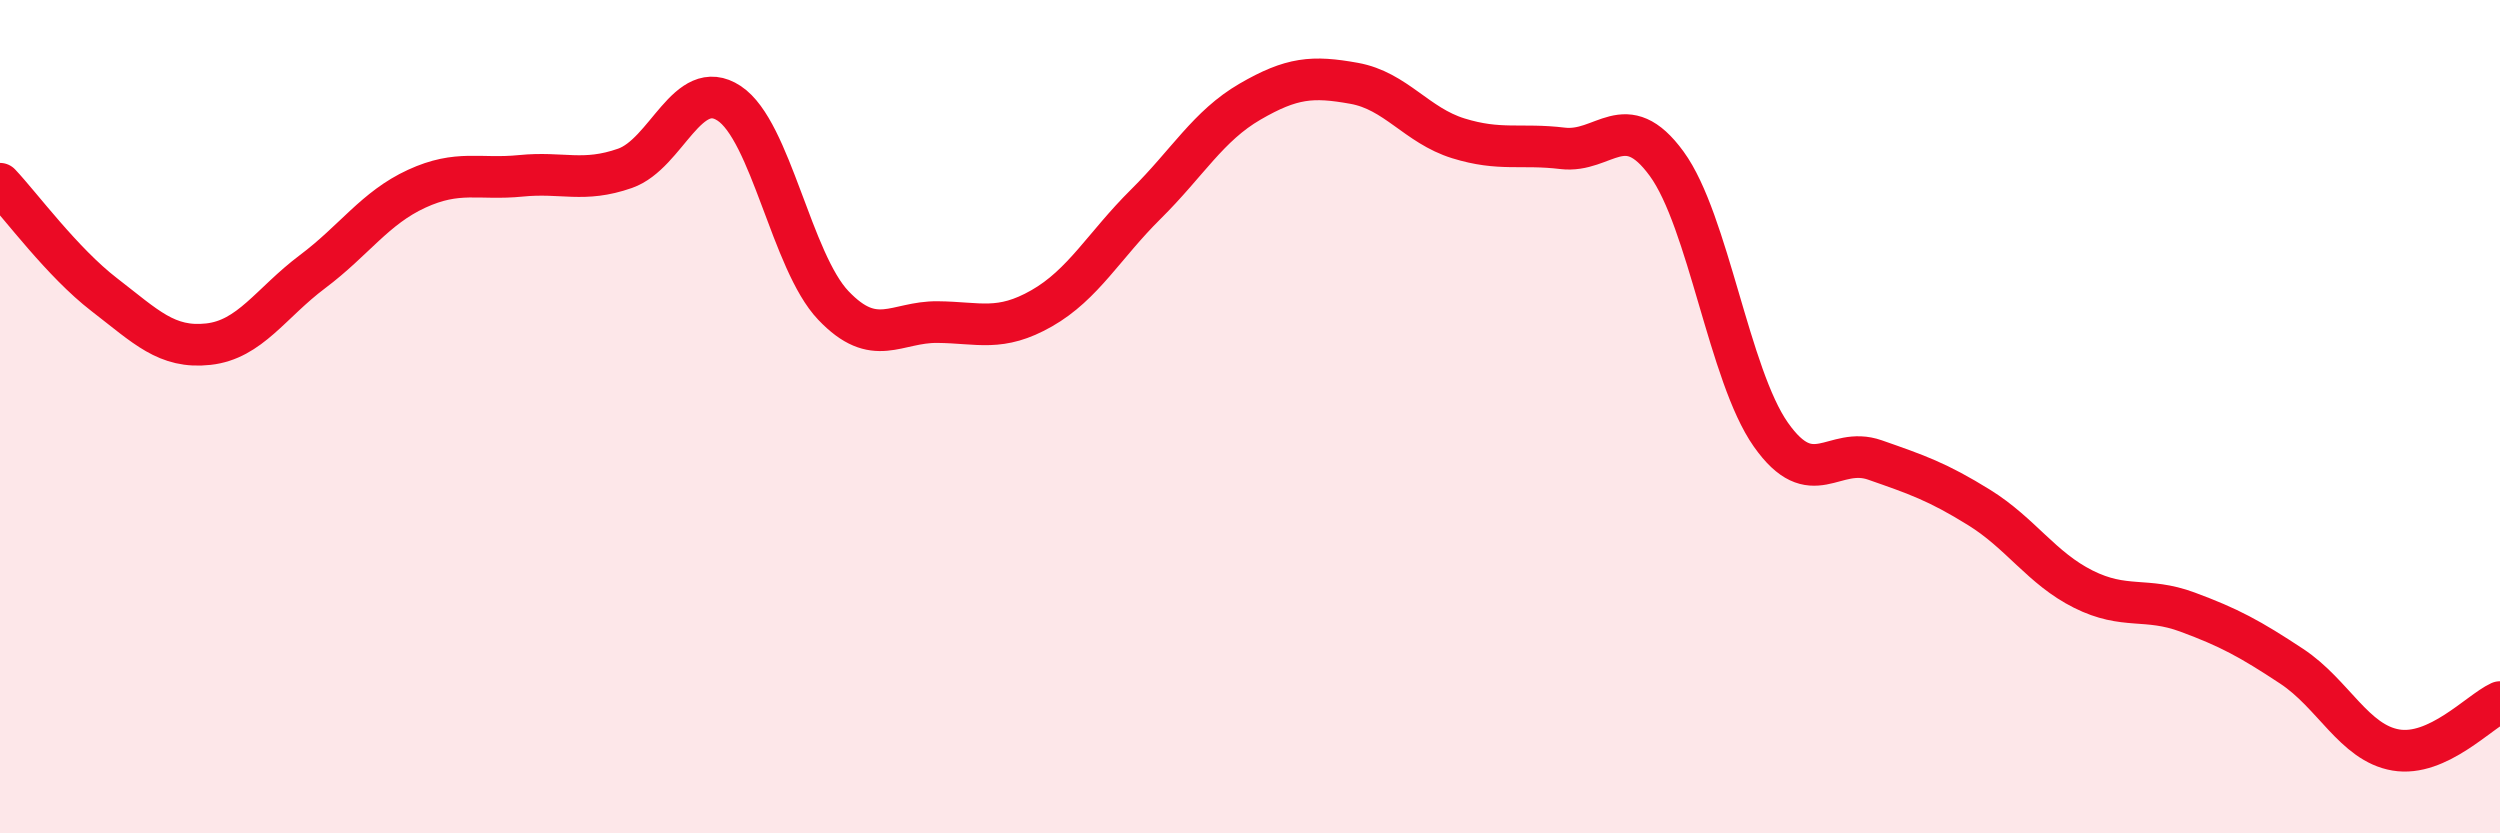 
    <svg width="60" height="20" viewBox="0 0 60 20" xmlns="http://www.w3.org/2000/svg">
      <path
        d="M 0,4.41 C 0.5,4.94 1.5,6.3 2.5,7.07 C 3.5,7.84 4,8.37 5,8.26 C 6,8.15 6.5,7.27 7.5,6.52 C 8.5,5.77 9,4.99 10,4.53 C 11,4.07 11.5,4.32 12.5,4.22 C 13.5,4.12 14,4.39 15,4.04 C 16,3.69 16.5,1.82 17.5,2.48 C 18.5,3.14 19,6.28 20,7.33 C 21,8.38 21.5,7.72 22.5,7.73 C 23.5,7.74 24,7.97 25,7.4 C 26,6.83 26.5,5.89 27.5,4.9 C 28.5,3.91 29,3.02 30,2.44 C 31,1.86 31.5,1.82 32.5,2 C 33.5,2.18 34,3.01 35,3.32 C 36,3.63 36.5,3.44 37.5,3.56 C 38.5,3.68 39,2.56 40,3.93 C 41,5.3 41.5,9.01 42.5,10.43 C 43.5,11.85 44,10.69 45,11.04 C 46,11.39 46.5,11.56 47.5,12.18 C 48.5,12.8 49,13.64 50,14.14 C 51,14.64 51.5,14.32 52.5,14.69 C 53.5,15.06 54,15.33 55,15.99 C 56,16.65 56.5,17.83 57.5,18 C 58.5,18.17 59.5,17.08 60,16.85L60 20L0 20Z"
        fill="#EB0A25"
        opacity="0.1"
        stroke-linecap="round"
        stroke-linejoin="round"
      />
      <path
        d="M 0,4.41 C 0.5,4.94 1.5,6.3 2.5,7.07 C 3.5,7.84 4,8.37 5,8.26 C 6,8.15 6.5,7.27 7.5,6.52 C 8.5,5.77 9,4.99 10,4.53 C 11,4.07 11.5,4.32 12.5,4.22 C 13.5,4.12 14,4.39 15,4.04 C 16,3.69 16.5,1.82 17.5,2.48 C 18.5,3.14 19,6.28 20,7.33 C 21,8.38 21.5,7.72 22.5,7.73 C 23.5,7.74 24,7.97 25,7.4 C 26,6.83 26.5,5.89 27.5,4.9 C 28.5,3.91 29,3.02 30,2.44 C 31,1.86 31.5,1.82 32.5,2 C 33.5,2.18 34,3.01 35,3.32 C 36,3.63 36.5,3.44 37.5,3.56 C 38.5,3.68 39,2.56 40,3.93 C 41,5.3 41.5,9.01 42.5,10.43 C 43.5,11.85 44,10.69 45,11.04 C 46,11.39 46.5,11.56 47.5,12.18 C 48.5,12.8 49,13.64 50,14.14 C 51,14.64 51.5,14.32 52.5,14.69 C 53.5,15.06 54,15.33 55,15.99 C 56,16.65 56.5,17.83 57.5,18 C 58.5,18.17 59.5,17.08 60,16.85"
        stroke="#EB0A25"
        stroke-width="1"
        fill="none"
        stroke-linecap="round"
        stroke-linejoin="round"
      />
    </svg>
  